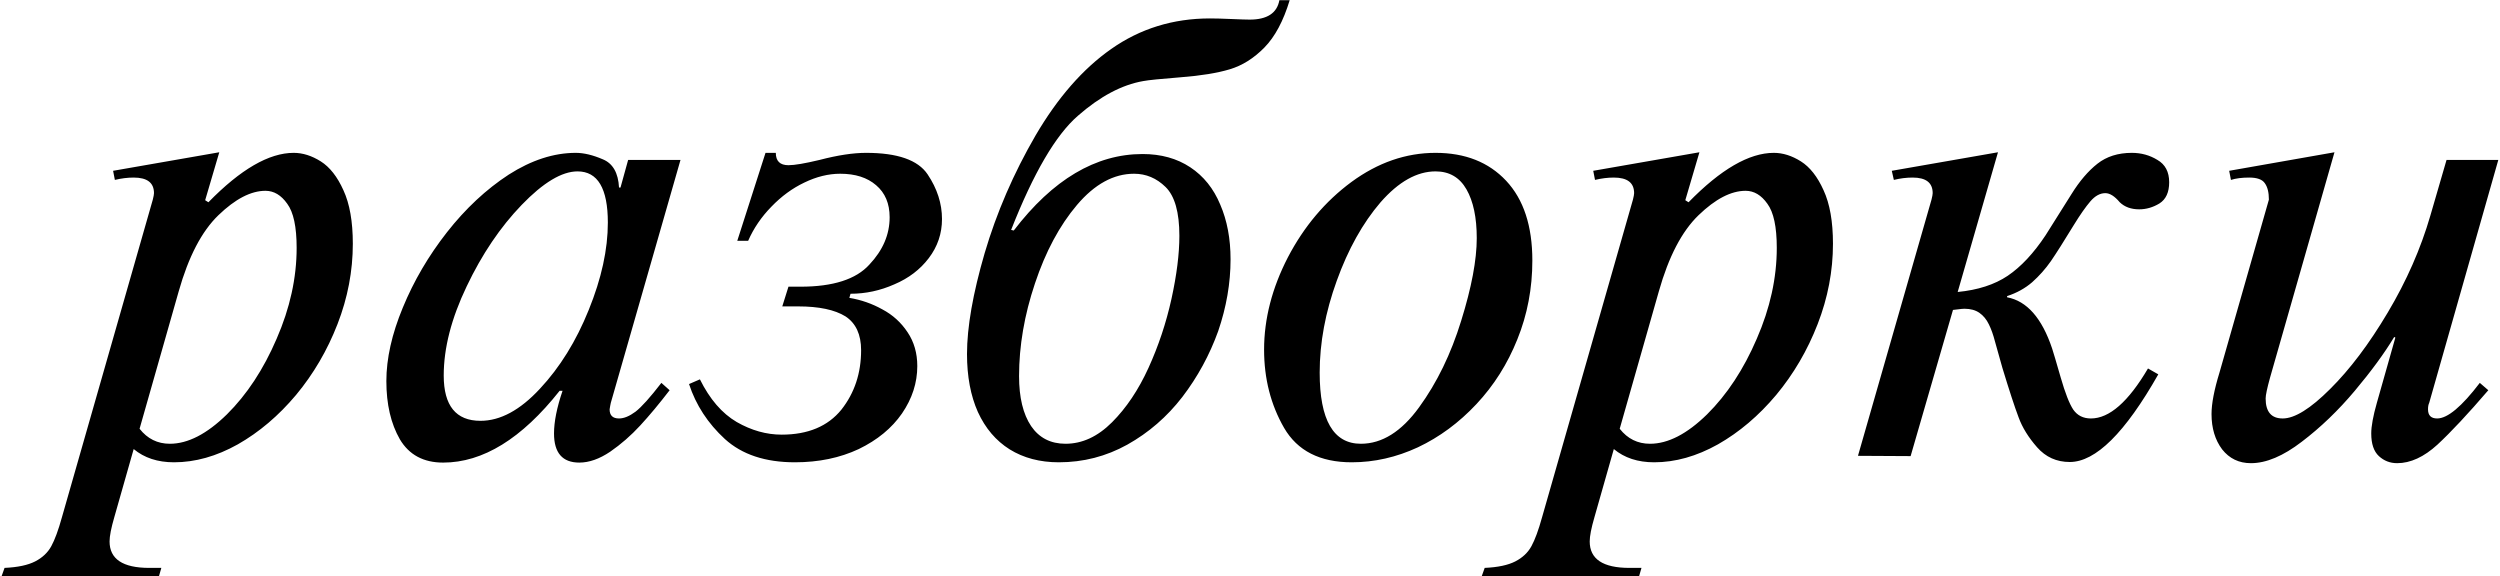 <?xml version="1.0" encoding="UTF-8"?>
<svg xmlns="http://www.w3.org/2000/svg" width="1245" height="287" viewBox="0 0 1245 287" fill="none">
  <path d="M109.203 75.828L102.172 99.705L103.783 100.73C119.799 84.324 133.959 76.121 146.264 76.121C150.756 76.121 155.248 77.537 159.74 80.369C164.232 83.201 167.992 87.986 171.02 94.725C174.145 101.463 175.707 110.35 175.707 121.385C175.707 134.959 173.168 148.289 168.09 161.375C163.012 174.461 156.127 186.229 147.436 196.678C138.744 207.029 129.076 215.232 118.432 221.287C107.787 227.244 97.191 230.223 86.644 230.223C78.539 230.223 71.85 228.025 66.576 223.631L56.908 257.615C55.346 262.986 54.565 266.99 54.565 269.627C54.565 278.416 61.156 282.811 74.34 282.811H80.346L79.174 286.912H0.805L2.27 282.811C8.812 282.518 13.891 281.443 17.504 279.588C21.117 277.732 23.803 275.193 25.561 271.971C27.318 268.748 29.076 263.963 30.834 257.615L76.098 99.412C76.488 97.85 76.684 96.775 76.684 96.189C76.684 91.014 73.314 88.426 66.576 88.426C63.549 88.426 60.424 88.816 57.201 89.598L56.322 85.057L109.203 75.828ZM88.988 145.115L69.506 213.523C73.412 218.504 78.441 220.994 84.594 220.994C93.578 220.994 103.051 216.111 113.012 206.346C122.973 196.482 131.225 183.934 137.768 168.699C144.408 153.465 147.729 138.377 147.729 123.436C147.729 112.986 146.166 105.662 143.041 101.463C140.014 97.166 136.4 95.018 132.201 95.018C124.975 95.018 117.162 99.07 108.764 107.176C100.463 115.184 93.871 127.83 88.988 145.115ZM312.816 79.637H338.891L304.174 200.633C304.174 200.828 304.125 201.072 304.027 201.365C303.93 201.658 303.881 201.902 303.881 202.098C303.881 202.293 303.832 202.586 303.734 202.977C303.637 203.367 303.588 203.66 303.588 203.855C303.588 206.883 305.15 208.396 308.275 208.396C310.717 208.396 313.451 207.273 316.479 205.027C319.506 202.684 323.803 197.898 329.369 190.672L333.471 194.334C328.295 201.072 323.412 206.932 318.822 211.912C314.232 216.893 309.252 221.238 303.881 224.949C298.51 228.562 293.383 230.369 288.5 230.369C280.102 230.369 275.902 225.535 275.902 215.867C275.902 210.008 277.318 202.928 280.15 194.627H278.686C259.838 218.455 240.502 230.369 220.678 230.369C210.912 230.369 203.734 226.512 199.145 218.797C194.652 210.984 192.406 201.316 192.406 189.793C192.406 178.562 195.141 166.355 200.609 153.172C206.078 139.891 213.402 127.391 222.582 115.672C231.859 103.855 242.113 94.285 253.344 86.961C264.672 79.734 275.805 76.121 286.742 76.121C290.746 76.121 295.238 77.195 300.219 79.344C305.199 81.394 307.885 86.082 308.275 93.406H309.008L312.816 79.637ZM239.281 209.568C249.145 209.568 259.008 204.246 268.871 193.602C278.832 182.957 286.938 169.871 293.188 154.344C299.535 138.719 302.709 124.217 302.709 110.838C302.709 93.846 297.68 85.35 287.621 85.35C279.809 85.35 270.531 90.916 259.789 102.049C249.145 113.084 240.014 126.609 232.396 142.625C224.779 158.543 220.971 173.338 220.971 187.01C220.971 202.049 227.074 209.568 239.281 209.568ZM367.162 119.92L381.225 76.121H386.352C386.352 80.223 388.451 82.273 392.65 82.273C395.678 82.273 400.854 81.394 408.178 79.637C417.162 77.293 424.877 76.121 431.322 76.121C446.947 76.121 457.152 79.686 461.938 86.814C466.723 93.943 469.115 101.365 469.115 109.08C469.115 116.307 466.918 122.801 462.523 128.562C458.227 134.227 452.514 138.572 445.385 141.6C438.354 144.725 431.078 146.287 423.559 146.287L422.973 148.338C428.832 149.314 434.301 151.219 439.379 154.051C444.555 156.785 448.754 160.594 451.977 165.477C455.199 170.262 456.811 175.877 456.811 182.322C456.811 190.623 454.271 198.484 449.193 205.906C444.115 213.23 436.938 219.139 427.66 223.631C418.285 228.025 407.689 230.223 395.873 230.223C381.127 230.223 369.506 226.365 361.01 218.65C352.514 210.838 346.557 201.707 343.139 191.258L348.559 188.914C353.441 198.777 359.545 205.857 366.869 210.154C374.193 214.354 381.664 216.453 389.281 216.453C402.367 216.453 412.279 212.303 419.018 204.002C425.561 195.701 428.832 185.838 428.832 174.412C428.832 166.6 426.244 160.984 421.068 157.566C415.697 154.246 407.836 152.586 397.484 152.586H389.574L392.65 142.771H398.656C414.867 142.771 426.293 139.109 432.934 131.785C439.672 124.656 443.041 116.795 443.041 108.201C443.041 101.365 440.795 96.043 436.303 92.234C431.908 88.426 425.951 86.522 418.432 86.522C412.572 86.522 406.615 87.986 400.561 90.916C394.604 93.748 389.135 97.752 384.154 102.928C379.174 108.006 375.316 113.67 372.582 119.92H367.162ZM503.539 114.5L504.857 114.793C524.291 89.402 545.678 76.707 569.018 76.707C578.197 76.707 586.107 78.904 592.748 83.299C599.389 87.693 604.369 93.894 607.689 101.902C611.107 109.812 612.816 118.895 612.816 129.148C612.816 140.965 610.766 152.879 606.664 164.891C602.367 176.805 596.41 187.742 588.793 197.703C581.176 207.566 572.045 215.477 561.4 221.434C550.854 227.293 539.477 230.223 527.27 230.223C517.895 230.223 509.74 228.074 502.807 223.777C495.971 219.48 490.697 213.279 486.986 205.174C483.373 197.068 481.566 187.449 481.566 176.316C481.566 162.938 484.496 146.189 490.355 126.072C496.312 105.857 504.76 86.326 515.697 67.478C526.732 48.631 539.281 34.275 553.344 24.412C567.797 14.256 584.203 9.178 602.562 9.178C605.199 9.178 608.764 9.275 613.256 9.471C617.748 9.666 620.775 9.764 622.338 9.764C631.029 9.764 635.961 6.541 637.133 0.096H642.26C639.135 10.447 634.936 18.309 629.662 23.68C624.389 29.051 618.627 32.664 612.377 34.52C606.225 36.375 598.119 37.693 588.061 38.475C578.1 39.256 571.85 39.891 569.311 40.379C558.666 42.234 547.826 47.996 536.791 57.664C525.756 67.234 514.672 86.18 503.539 114.5ZM530.639 220.994C538.939 220.994 546.654 217.43 553.783 210.301C560.912 203.172 566.967 194.139 571.947 183.201C576.928 172.264 580.736 160.838 583.373 148.924C586.01 136.912 587.328 126.414 587.328 117.43C587.328 105.711 585.033 97.606 580.443 93.113C575.951 88.719 570.727 86.522 564.77 86.522C554.613 86.522 545.141 91.697 536.352 102.049C527.66 112.303 520.678 125.34 515.404 141.16C510.131 156.883 507.494 172.264 507.494 187.303C507.494 197.947 509.496 206.248 513.5 212.205C517.504 218.064 523.217 220.994 530.639 220.994ZM714.916 76.121C729.662 76.121 741.381 80.76 750.072 90.037C758.764 99.314 763.109 112.547 763.109 129.734C763.109 143.602 760.619 156.688 755.639 168.992C750.756 181.199 743.969 191.941 735.277 201.219C726.586 210.496 716.869 217.674 706.127 222.752C695.385 227.732 684.398 230.223 673.168 230.223C657.348 230.223 646.117 224.51 639.477 213.084C632.836 201.561 629.516 188.572 629.516 174.119C629.516 158.787 633.471 143.455 641.381 128.123C649.389 112.791 659.936 100.291 673.021 90.623C686.205 80.955 700.17 76.121 714.916 76.121ZM714.916 85.35C705.639 85.35 696.508 90.477 687.523 100.73C678.637 111.082 671.361 124.119 665.697 139.842C660.033 155.467 657.201 170.701 657.201 185.545C657.201 209.178 664.037 220.994 677.709 220.994C688.256 220.994 697.924 214.939 706.713 202.83C715.6 190.623 722.582 176.268 727.66 159.764C732.836 143.162 735.424 129.441 735.424 118.602C735.424 108.348 733.715 100.242 730.297 94.285C726.879 88.328 721.752 85.35 714.916 85.35ZM846.312 75.828L839.281 99.705L840.893 100.73C856.908 84.324 871.068 76.121 883.373 76.121C887.865 76.121 892.357 77.537 896.85 80.369C901.342 83.201 905.102 87.986 908.129 94.725C911.254 101.463 912.816 110.35 912.816 121.385C912.816 134.959 910.277 148.289 905.199 161.375C900.121 174.461 893.236 186.229 884.545 196.678C875.854 207.029 866.186 215.232 855.541 221.287C844.896 227.244 834.301 230.223 823.754 230.223C815.648 230.223 808.959 228.025 803.686 223.631L794.018 257.615C792.455 262.986 791.674 266.99 791.674 269.627C791.674 278.416 798.266 282.811 811.449 282.811H817.455L816.283 286.912H737.914L739.379 282.811C745.922 282.518 751 281.443 754.613 279.588C758.227 277.732 760.912 275.193 762.67 271.971C764.428 268.748 766.186 263.963 767.943 257.615L813.207 99.412C813.598 97.85 813.793 96.775 813.793 96.189C813.793 91.014 810.424 88.426 803.686 88.426C800.658 88.426 797.533 88.816 794.311 89.598L793.432 85.057L846.312 75.828ZM826.098 145.115L806.615 213.523C810.521 218.504 815.551 220.994 821.703 220.994C830.688 220.994 840.16 216.111 850.121 206.346C860.082 196.482 868.334 183.934 874.877 168.699C881.518 153.465 884.838 138.377 884.838 123.436C884.838 112.986 883.275 105.662 880.15 101.463C877.123 97.166 873.51 95.018 869.311 95.018C862.084 95.018 854.271 99.07 845.873 107.176C837.572 115.184 830.98 127.83 826.098 145.115ZM994.994 75.828L974.926 145.408C984.984 144.432 993.285 141.746 999.828 137.352C1006.47 132.859 1012.77 126.121 1018.72 117.137C1023.31 109.91 1027.61 103.074 1031.62 96.629C1035.62 90.184 1039.92 85.154 1044.51 81.541C1049.1 77.928 1054.81 76.121 1061.64 76.121C1066.33 76.121 1070.58 77.293 1074.39 79.637C1078.29 81.883 1080.25 85.594 1080.25 90.769C1080.25 95.75 1078.64 99.266 1075.41 101.316C1072.19 103.27 1068.82 104.246 1065.31 104.246C1061.3 104.246 1058.08 103.074 1055.64 100.73C1053.1 97.703 1050.71 96.189 1048.46 96.189C1045.82 96.189 1043.33 97.557 1040.99 100.291C1038.65 103.025 1035.91 106.932 1032.79 112.01C1027.9 120.018 1024.1 126.023 1021.36 130.027C1018.63 133.934 1015.5 137.449 1011.99 140.574C1008.47 143.602 1004.32 145.896 999.535 147.459V148.045C1009.4 149.9 1016.87 158.396 1021.95 173.533C1022.53 175.291 1023.95 180.076 1026.2 187.889C1028.44 195.701 1030.54 201.072 1032.49 204.002C1034.54 206.932 1037.47 208.396 1041.28 208.396C1050.46 208.396 1059.94 200.096 1069.7 183.494L1074.83 186.424C1058.32 215.525 1043.63 230.076 1030.74 230.076C1024.19 230.076 1018.77 227.635 1014.48 222.752C1010.18 217.869 1007.1 212.889 1005.25 207.811C1003.29 202.635 1000.61 194.432 997.191 183.201C995.727 177.928 994.506 173.582 993.529 170.164C992.65 166.746 991.625 163.865 990.453 161.521C989.281 159.08 987.719 157.176 985.766 155.809C983.812 154.441 981.322 153.758 978.295 153.758C977.611 153.758 976.537 153.855 975.072 154.051C973.607 154.246 972.777 154.344 972.582 154.344L951.488 227.146L925.268 227L961.889 99.412C962.279 97.85 962.475 96.775 962.475 96.189C962.475 91.014 959.154 88.426 952.514 88.426C949.389 88.426 946.264 88.816 943.139 89.598L942.113 85.057L994.994 75.828ZM1162.57 75.828L1130.49 188.035C1129.03 193.309 1128.29 196.775 1128.29 198.436C1128.29 205.076 1131.13 208.396 1136.79 208.396C1142.75 208.396 1150.61 203.514 1160.38 193.748C1170.24 183.982 1179.81 171.287 1189.09 155.662C1198.46 139.939 1205.54 123.826 1210.33 107.322L1218.38 79.637H1244.16L1209.74 200.633C1209.35 201.414 1209.15 202.488 1209.15 203.855C1209.15 206.883 1210.67 208.396 1213.7 208.396C1218.87 208.396 1225.95 202.488 1234.94 190.672L1239.18 194.334C1229.03 206.15 1220.58 215.184 1213.84 221.434C1207.1 227.586 1200.41 230.662 1193.77 230.662C1190.26 230.662 1187.23 229.49 1184.69 227.146C1182.15 224.803 1180.88 221.043 1180.88 215.867C1180.88 212.254 1181.81 207.176 1183.67 200.633L1192.89 168.113L1192.31 167.82C1187.43 175.926 1180.88 184.861 1172.68 194.627C1164.48 204.393 1155.69 212.84 1146.31 219.969C1137.04 227.098 1128.59 230.662 1120.97 230.662C1115.01 230.662 1110.23 228.367 1106.62 223.777C1103.1 219.09 1101.34 213.23 1101.34 206.199C1101.34 201.023 1102.66 194.139 1105.3 185.545L1129.91 99.412C1129.91 95.799 1129.22 93.064 1127.86 91.209C1126.59 89.353 1124 88.426 1120.09 88.426C1116.48 88.426 1113.45 88.816 1111.01 89.598L1110.13 85.057L1162.57 75.828Z" fill="black"></path>
</svg>

